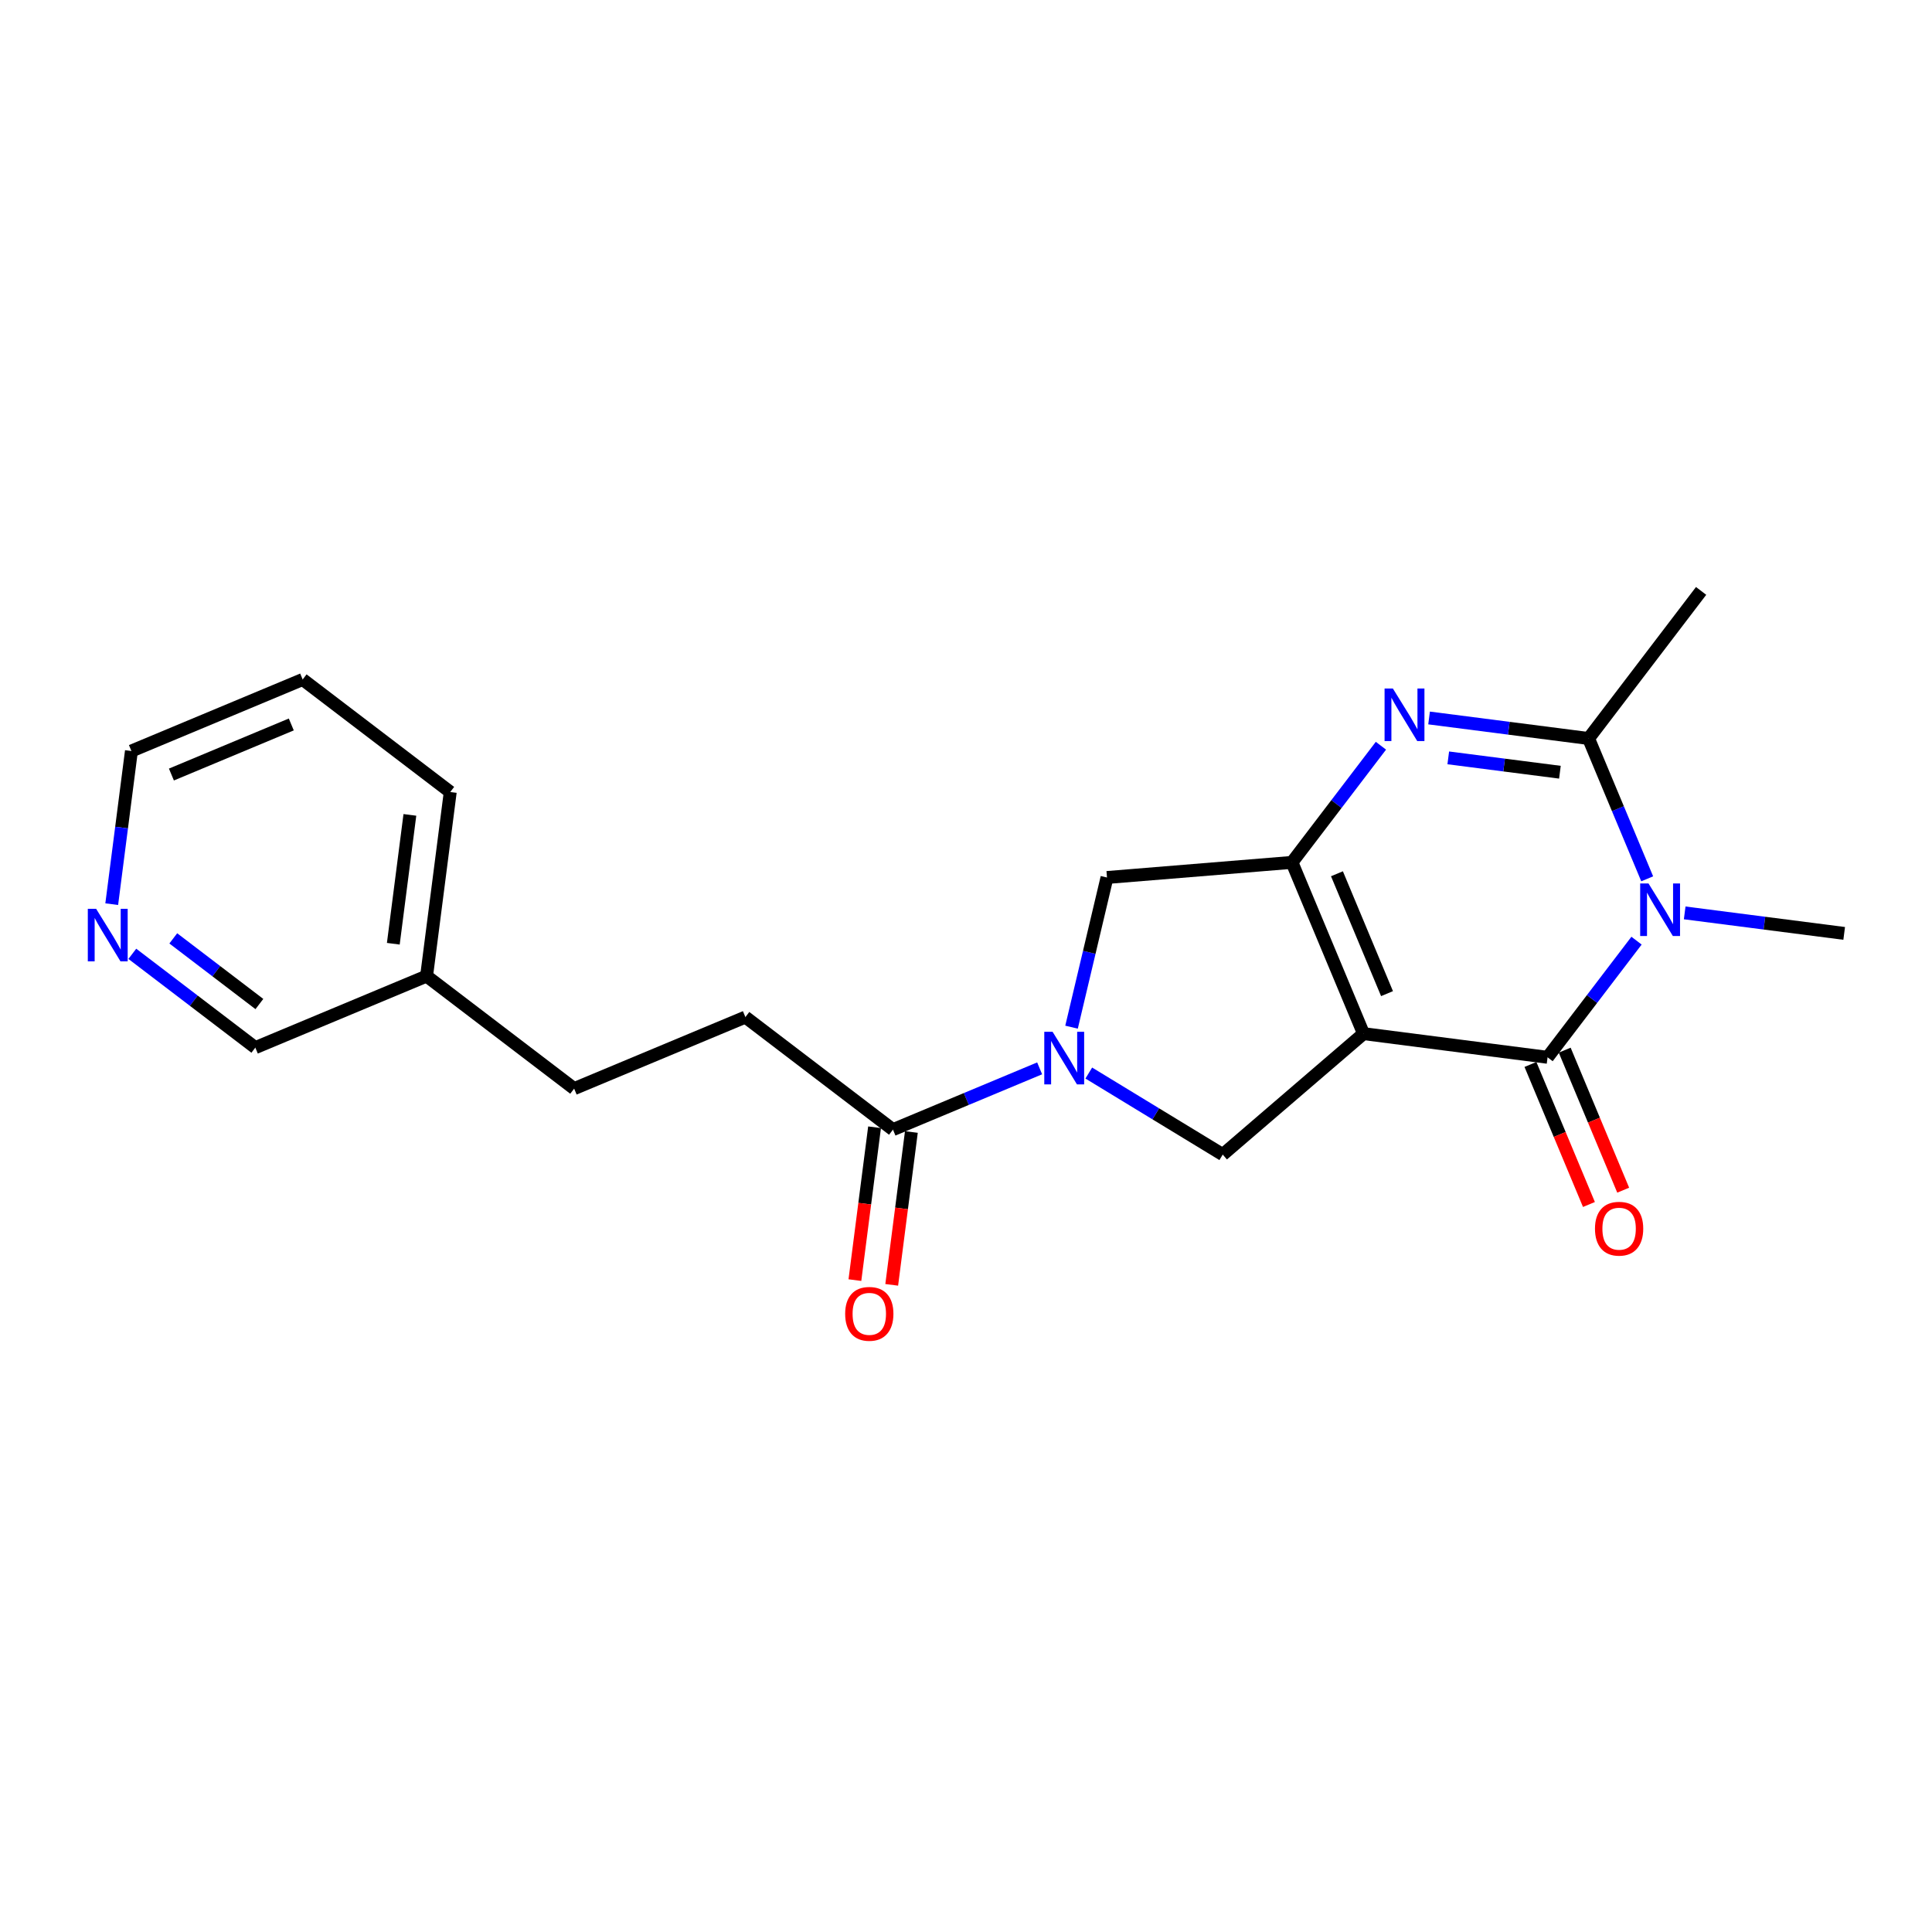 <?xml version='1.0' encoding='iso-8859-1'?>
<svg version='1.1' baseProfile='full'
              xmlns='http://www.w3.org/2000/svg'
                      xmlns:rdkit='http://www.rdkit.org/xml'
                      xmlns:xlink='http://www.w3.org/1999/xlink'
                  xml:space='preserve'
width='300px' height='300px' viewBox='0 0 300 300'>
<!-- END OF HEADER -->
<rect style='opacity:1.0;fill:#FFFFFF;stroke:none' width='300' height='300' x='0' y='0'> </rect>
<rect style='opacity:1.0;fill:#FFFFFF;stroke:none' width='300' height='300' x='0' y='0'> </rect>
<path class='bond-0 atom-0 atom-1' d='M 264.148,91.756 L 246.673,114.672' style='fill:none;fill-rule:evenodd;stroke:#000000;stroke-width:2.0px;stroke-linecap:butt;stroke-linejoin:miter;stroke-opacity:1' />
<path class='bond-1 atom-1 atom-2' d='M 246.673,114.672 L 234.29,113.079' style='fill:none;fill-rule:evenodd;stroke:#000000;stroke-width:2.0px;stroke-linecap:butt;stroke-linejoin:miter;stroke-opacity:1' />
<path class='bond-1 atom-1 atom-2' d='M 234.29,113.079 L 221.906,111.486' style='fill:none;fill-rule:evenodd;stroke:#0000FF;stroke-width:2.0px;stroke-linecap:butt;stroke-linejoin:miter;stroke-opacity:1' />
<path class='bond-1 atom-1 atom-2' d='M 242.223,119.91 L 233.555,118.796' style='fill:none;fill-rule:evenodd;stroke:#000000;stroke-width:2.0px;stroke-linecap:butt;stroke-linejoin:miter;stroke-opacity:1' />
<path class='bond-1 atom-1 atom-2' d='M 233.555,118.796 L 224.886,117.681' style='fill:none;fill-rule:evenodd;stroke:#0000FF;stroke-width:2.0px;stroke-linecap:butt;stroke-linejoin:miter;stroke-opacity:1' />
<path class='bond-21 atom-7 atom-1' d='M 255.776,136.462 L 251.224,125.567' style='fill:none;fill-rule:evenodd;stroke:#0000FF;stroke-width:2.0px;stroke-linecap:butt;stroke-linejoin:miter;stroke-opacity:1' />
<path class='bond-21 atom-7 atom-1' d='M 251.224,125.567 L 246.673,114.672' style='fill:none;fill-rule:evenodd;stroke:#000000;stroke-width:2.0px;stroke-linecap:butt;stroke-linejoin:miter;stroke-opacity:1' />
<path class='bond-2 atom-2 atom-3' d='M 214.43,115.797 L 207.523,124.854' style='fill:none;fill-rule:evenodd;stroke:#0000FF;stroke-width:2.0px;stroke-linecap:butt;stroke-linejoin:miter;stroke-opacity:1' />
<path class='bond-2 atom-2 atom-3' d='M 207.523,124.854 L 200.616,133.911' style='fill:none;fill-rule:evenodd;stroke:#000000;stroke-width:2.0px;stroke-linecap:butt;stroke-linejoin:miter;stroke-opacity:1' />
<path class='bond-3 atom-3 atom-4' d='M 200.616,133.911 L 211.724,160.502' style='fill:none;fill-rule:evenodd;stroke:#000000;stroke-width:2.0px;stroke-linecap:butt;stroke-linejoin:miter;stroke-opacity:1' />
<path class='bond-3 atom-3 atom-4' d='M 207.601,135.678 L 215.376,154.292' style='fill:none;fill-rule:evenodd;stroke:#000000;stroke-width:2.0px;stroke-linecap:butt;stroke-linejoin:miter;stroke-opacity:1' />
<path class='bond-23 atom-21 atom-3' d='M 171.894,136.258 L 200.616,133.911' style='fill:none;fill-rule:evenodd;stroke:#000000;stroke-width:2.0px;stroke-linecap:butt;stroke-linejoin:miter;stroke-opacity:1' />
<path class='bond-4 atom-4 atom-5' d='M 211.724,160.502 L 240.306,164.178' style='fill:none;fill-rule:evenodd;stroke:#000000;stroke-width:2.0px;stroke-linecap:butt;stroke-linejoin:miter;stroke-opacity:1' />
<path class='bond-8 atom-4 atom-9' d='M 211.724,160.502 L 189.867,179.283' style='fill:none;fill-rule:evenodd;stroke:#000000;stroke-width:2.0px;stroke-linecap:butt;stroke-linejoin:miter;stroke-opacity:1' />
<path class='bond-5 atom-5 atom-6' d='M 237.647,165.289 L 242.189,176.161' style='fill:none;fill-rule:evenodd;stroke:#000000;stroke-width:2.0px;stroke-linecap:butt;stroke-linejoin:miter;stroke-opacity:1' />
<path class='bond-5 atom-5 atom-6' d='M 242.189,176.161 L 246.73,187.033' style='fill:none;fill-rule:evenodd;stroke:#FF0000;stroke-width:2.0px;stroke-linecap:butt;stroke-linejoin:miter;stroke-opacity:1' />
<path class='bond-5 atom-5 atom-6' d='M 242.966,163.067 L 247.507,173.939' style='fill:none;fill-rule:evenodd;stroke:#000000;stroke-width:2.0px;stroke-linecap:butt;stroke-linejoin:miter;stroke-opacity:1' />
<path class='bond-5 atom-5 atom-6' d='M 247.507,173.939 L 252.049,184.811' style='fill:none;fill-rule:evenodd;stroke:#FF0000;stroke-width:2.0px;stroke-linecap:butt;stroke-linejoin:miter;stroke-opacity:1' />
<path class='bond-6 atom-5 atom-7' d='M 240.306,164.178 L 247.213,155.121' style='fill:none;fill-rule:evenodd;stroke:#000000;stroke-width:2.0px;stroke-linecap:butt;stroke-linejoin:miter;stroke-opacity:1' />
<path class='bond-6 atom-5 atom-7' d='M 247.213,155.121 L 254.12,146.064' style='fill:none;fill-rule:evenodd;stroke:#0000FF;stroke-width:2.0px;stroke-linecap:butt;stroke-linejoin:miter;stroke-opacity:1' />
<path class='bond-7 atom-7 atom-8' d='M 261.597,141.753 L 273.98,143.346' style='fill:none;fill-rule:evenodd;stroke:#0000FF;stroke-width:2.0px;stroke-linecap:butt;stroke-linejoin:miter;stroke-opacity:1' />
<path class='bond-7 atom-7 atom-8' d='M 273.98,143.346 L 286.364,144.939' style='fill:none;fill-rule:evenodd;stroke:#000000;stroke-width:2.0px;stroke-linecap:butt;stroke-linejoin:miter;stroke-opacity:1' />
<path class='bond-9 atom-9 atom-10' d='M 189.867,179.283 L 179.466,172.953' style='fill:none;fill-rule:evenodd;stroke:#000000;stroke-width:2.0px;stroke-linecap:butt;stroke-linejoin:miter;stroke-opacity:1' />
<path class='bond-9 atom-9 atom-10' d='M 179.466,172.953 L 169.066,166.622' style='fill:none;fill-rule:evenodd;stroke:#0000FF;stroke-width:2.0px;stroke-linecap:butt;stroke-linejoin:miter;stroke-opacity:1' />
<path class='bond-10 atom-10 atom-11' d='M 161.435,165.894 L 150.047,170.651' style='fill:none;fill-rule:evenodd;stroke:#0000FF;stroke-width:2.0px;stroke-linecap:butt;stroke-linejoin:miter;stroke-opacity:1' />
<path class='bond-10 atom-10 atom-11' d='M 150.047,170.651 L 138.659,175.408' style='fill:none;fill-rule:evenodd;stroke:#000000;stroke-width:2.0px;stroke-linecap:butt;stroke-linejoin:miter;stroke-opacity:1' />
<path class='bond-20 atom-10 atom-21' d='M 166.388,159.499 L 169.141,147.878' style='fill:none;fill-rule:evenodd;stroke:#0000FF;stroke-width:2.0px;stroke-linecap:butt;stroke-linejoin:miter;stroke-opacity:1' />
<path class='bond-20 atom-10 atom-21' d='M 169.141,147.878 L 171.894,136.258' style='fill:none;fill-rule:evenodd;stroke:#000000;stroke-width:2.0px;stroke-linecap:butt;stroke-linejoin:miter;stroke-opacity:1' />
<path class='bond-11 atom-11 atom-12' d='M 135.801,175.04 L 134.275,186.908' style='fill:none;fill-rule:evenodd;stroke:#000000;stroke-width:2.0px;stroke-linecap:butt;stroke-linejoin:miter;stroke-opacity:1' />
<path class='bond-11 atom-11 atom-12' d='M 134.275,186.908 L 132.749,198.775' style='fill:none;fill-rule:evenodd;stroke:#FF0000;stroke-width:2.0px;stroke-linecap:butt;stroke-linejoin:miter;stroke-opacity:1' />
<path class='bond-11 atom-11 atom-12' d='M 141.518,175.775 L 139.991,187.643' style='fill:none;fill-rule:evenodd;stroke:#000000;stroke-width:2.0px;stroke-linecap:butt;stroke-linejoin:miter;stroke-opacity:1' />
<path class='bond-11 atom-11 atom-12' d='M 139.991,187.643 L 138.465,199.51' style='fill:none;fill-rule:evenodd;stroke:#FF0000;stroke-width:2.0px;stroke-linecap:butt;stroke-linejoin:miter;stroke-opacity:1' />
<path class='bond-12 atom-11 atom-13' d='M 138.659,175.408 L 115.744,157.933' style='fill:none;fill-rule:evenodd;stroke:#000000;stroke-width:2.0px;stroke-linecap:butt;stroke-linejoin:miter;stroke-opacity:1' />
<path class='bond-13 atom-13 atom-14' d='M 115.744,157.933 L 89.153,169.041' style='fill:none;fill-rule:evenodd;stroke:#000000;stroke-width:2.0px;stroke-linecap:butt;stroke-linejoin:miter;stroke-opacity:1' />
<path class='bond-14 atom-14 atom-15' d='M 89.153,169.041 L 66.238,151.566' style='fill:none;fill-rule:evenodd;stroke:#000000;stroke-width:2.0px;stroke-linecap:butt;stroke-linejoin:miter;stroke-opacity:1' />
<path class='bond-15 atom-15 atom-16' d='M 66.238,151.566 L 69.914,122.984' style='fill:none;fill-rule:evenodd;stroke:#000000;stroke-width:2.0px;stroke-linecap:butt;stroke-linejoin:miter;stroke-opacity:1' />
<path class='bond-15 atom-15 atom-16' d='M 61.073,146.544 L 63.646,126.536' style='fill:none;fill-rule:evenodd;stroke:#000000;stroke-width:2.0px;stroke-linecap:butt;stroke-linejoin:miter;stroke-opacity:1' />
<path class='bond-22 atom-20 atom-15' d='M 39.647,162.674 L 66.238,151.566' style='fill:none;fill-rule:evenodd;stroke:#000000;stroke-width:2.0px;stroke-linecap:butt;stroke-linejoin:miter;stroke-opacity:1' />
<path class='bond-16 atom-16 atom-17' d='M 69.914,122.984 L 46.998,105.509' style='fill:none;fill-rule:evenodd;stroke:#000000;stroke-width:2.0px;stroke-linecap:butt;stroke-linejoin:miter;stroke-opacity:1' />
<path class='bond-17 atom-17 atom-18' d='M 46.998,105.509 L 20.407,116.617' style='fill:none;fill-rule:evenodd;stroke:#000000;stroke-width:2.0px;stroke-linecap:butt;stroke-linejoin:miter;stroke-opacity:1' />
<path class='bond-17 atom-17 atom-18' d='M 45.231,112.493 L 26.617,120.269' style='fill:none;fill-rule:evenodd;stroke:#000000;stroke-width:2.0px;stroke-linecap:butt;stroke-linejoin:miter;stroke-opacity:1' />
<path class='bond-18 atom-18 atom-19' d='M 20.407,116.617 L 18.878,128.507' style='fill:none;fill-rule:evenodd;stroke:#000000;stroke-width:2.0px;stroke-linecap:butt;stroke-linejoin:miter;stroke-opacity:1' />
<path class='bond-18 atom-18 atom-19' d='M 18.878,128.507 L 17.349,140.398' style='fill:none;fill-rule:evenodd;stroke:#0000FF;stroke-width:2.0px;stroke-linecap:butt;stroke-linejoin:miter;stroke-opacity:1' />
<path class='bond-19 atom-19 atom-20' d='M 20.547,148.109 L 30.097,155.391' style='fill:none;fill-rule:evenodd;stroke:#0000FF;stroke-width:2.0px;stroke-linecap:butt;stroke-linejoin:miter;stroke-opacity:1' />
<path class='bond-19 atom-19 atom-20' d='M 30.097,155.391 L 39.647,162.674' style='fill:none;fill-rule:evenodd;stroke:#000000;stroke-width:2.0px;stroke-linecap:butt;stroke-linejoin:miter;stroke-opacity:1' />
<path class='bond-19 atom-19 atom-20' d='M 26.907,145.711 L 33.592,150.808' style='fill:none;fill-rule:evenodd;stroke:#0000FF;stroke-width:2.0px;stroke-linecap:butt;stroke-linejoin:miter;stroke-opacity:1' />
<path class='bond-19 atom-19 atom-20' d='M 33.592,150.808 L 40.277,155.906' style='fill:none;fill-rule:evenodd;stroke:#000000;stroke-width:2.0px;stroke-linecap:butt;stroke-linejoin:miter;stroke-opacity:1' />
<path  class='atom-2' d='M 216.287 106.915
L 218.961 111.238
Q 219.226 111.664, 219.653 112.437
Q 220.079 113.209, 220.102 113.255
L 220.102 106.915
L 221.186 106.915
L 221.186 115.076
L 220.068 115.076
L 217.197 110.35
Q 216.863 109.797, 216.506 109.163
Q 216.16 108.529, 216.056 108.333
L 216.056 115.076
L 214.996 115.076
L 214.996 106.915
L 216.287 106.915
' fill='#0000FF'/>
<path  class='atom-6' d='M 247.668 190.792
Q 247.668 188.833, 248.636 187.737
Q 249.605 186.642, 251.414 186.642
Q 253.224 186.642, 254.192 187.737
Q 255.161 188.833, 255.161 190.792
Q 255.161 192.775, 254.181 193.905
Q 253.201 195.023, 251.414 195.023
Q 249.616 195.023, 248.636 193.905
Q 247.668 192.786, 247.668 190.792
M 251.414 194.1
Q 252.659 194.1, 253.328 193.271
Q 254.008 192.429, 254.008 190.792
Q 254.008 189.19, 253.328 188.383
Q 252.659 187.565, 251.414 187.565
Q 250.169 187.565, 249.489 188.371
Q 248.821 189.178, 248.821 190.792
Q 248.821 192.441, 249.489 193.271
Q 250.169 194.1, 251.414 194.1
' fill='#FF0000'/>
<path  class='atom-7' d='M 255.977 137.182
L 258.651 141.505
Q 258.917 141.931, 259.343 142.704
Q 259.77 143.476, 259.793 143.522
L 259.793 137.182
L 260.876 137.182
L 260.876 145.343
L 259.758 145.343
L 256.888 140.617
Q 256.553 140.064, 256.196 139.43
Q 255.85 138.796, 255.747 138.6
L 255.747 145.343
L 254.686 145.343
L 254.686 137.182
L 255.977 137.182
' fill='#0000FF'/>
<path  class='atom-10' d='M 163.446 160.219
L 166.121 164.542
Q 166.386 164.968, 166.812 165.741
Q 167.239 166.513, 167.262 166.559
L 167.262 160.219
L 168.346 160.219
L 168.346 168.38
L 167.227 168.38
L 164.357 163.654
Q 164.023 163.101, 163.666 162.467
Q 163.32 161.833, 163.216 161.637
L 163.216 168.38
L 162.155 168.38
L 162.155 160.219
L 163.446 160.219
' fill='#0000FF'/>
<path  class='atom-12' d='M 131.237 204.013
Q 131.237 202.054, 132.205 200.958
Q 133.174 199.863, 134.983 199.863
Q 136.793 199.863, 137.762 200.958
Q 138.73 202.054, 138.73 204.013
Q 138.73 205.996, 137.75 207.125
Q 136.77 208.244, 134.983 208.244
Q 133.185 208.244, 132.205 207.125
Q 131.237 206.007, 131.237 204.013
M 134.983 207.321
Q 136.228 207.321, 136.897 206.491
Q 137.577 205.65, 137.577 204.013
Q 137.577 202.411, 136.897 201.604
Q 136.228 200.786, 134.983 200.786
Q 133.739 200.786, 133.058 201.592
Q 132.39 202.399, 132.39 204.013
Q 132.39 205.662, 133.058 206.491
Q 133.739 207.321, 134.983 207.321
' fill='#FF0000'/>
<path  class='atom-19' d='M 14.927 141.119
L 17.602 145.441
Q 17.867 145.868, 18.293 146.64
Q 18.72 147.412, 18.743 147.459
L 18.743 141.119
L 19.826 141.119
L 19.826 149.28
L 18.708 149.28
L 15.838 144.554
Q 15.504 144, 15.146 143.366
Q 14.801 142.732, 14.697 142.536
L 14.697 149.28
L 13.636 149.28
L 13.636 141.119
L 14.927 141.119
' fill='#0000FF'/>
</svg>
